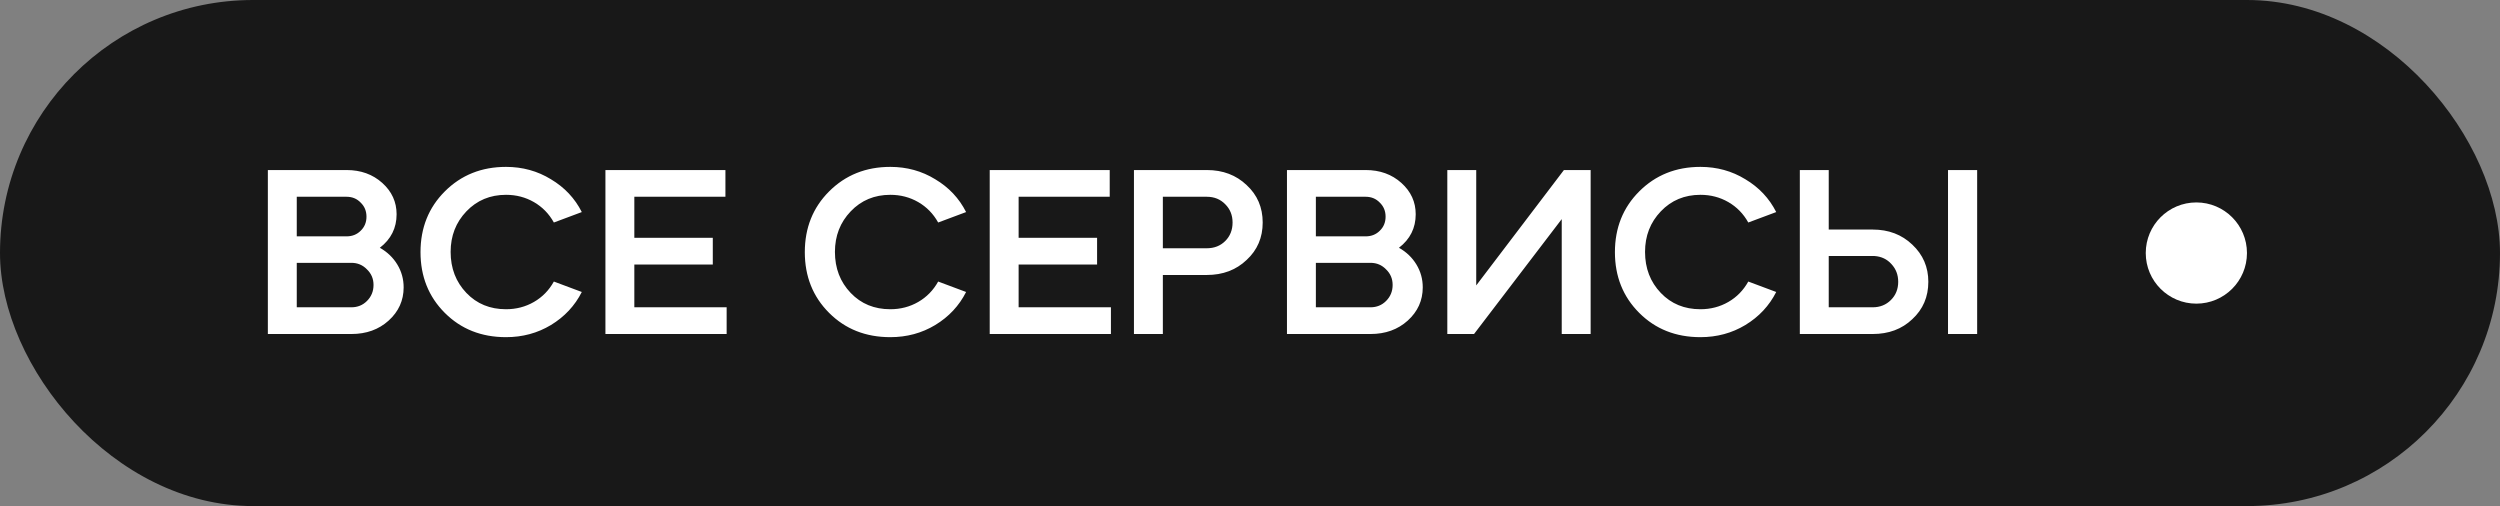 <?xml version="1.0" encoding="UTF-8"?> <svg xmlns="http://www.w3.org/2000/svg" width="247" height="50" viewBox="0 0 247 50" fill="none"><rect x="0" y="0" width="247" height="50" fill="#808080" stroke="none"/><rect width="247" height="50" rx="25" fill="#181818"></rect><path d="M34.72 33H26.464V16.8H34.24C35.648 16.8 36.824 17.224 37.768 18.072C38.712 18.92 39.184 19.952 39.184 21.168C39.184 22.528 38.632 23.632 37.528 24.48C38.264 24.896 38.84 25.448 39.256 26.136C39.672 26.824 39.88 27.576 39.88 28.392C39.88 29.688 39.384 30.784 38.392 31.68C37.416 32.56 36.192 33 34.72 33ZM34.72 25.968H29.32V30.36H34.72C35.328 30.36 35.84 30.152 36.256 29.736C36.688 29.304 36.904 28.776 36.904 28.152C36.904 27.544 36.688 27.032 36.256 26.616C35.84 26.184 35.328 25.968 34.72 25.968ZM34.24 19.44H29.32V23.352H34.24C34.8 23.352 35.264 23.168 35.632 22.8C36.016 22.432 36.208 21.968 36.208 21.408C36.208 20.848 36.016 20.384 35.632 20.016C35.264 19.632 34.8 19.44 34.24 19.44ZM43.946 30.912C42.346 29.312 41.546 27.312 41.546 24.912C41.546 22.512 42.346 20.512 43.946 18.912C45.562 17.296 47.578 16.488 49.994 16.488C51.626 16.488 53.106 16.896 54.434 17.712C55.778 18.512 56.794 19.592 57.482 20.952L54.722 21.984C54.242 21.12 53.586 20.448 52.754 19.968C51.922 19.488 51.002 19.248 49.994 19.248C48.426 19.248 47.122 19.792 46.082 20.88C45.042 21.968 44.522 23.304 44.522 24.888C44.522 26.504 45.042 27.856 46.082 28.944C47.106 30.016 48.41 30.552 49.994 30.552C51.002 30.552 51.922 30.312 52.754 29.832C53.586 29.352 54.242 28.68 54.722 27.816L57.482 28.848C56.794 30.208 55.778 31.296 54.434 32.112C53.106 32.912 51.626 33.312 49.994 33.312C47.562 33.312 45.546 32.512 43.946 30.912ZM59.816 16.8H71.672V19.44H62.672V23.496H70.424V26.136H62.672V30.36H71.792V33H59.816V16.8ZM81.915 30.912C80.315 29.312 79.515 27.312 79.515 24.912C79.515 22.512 80.315 20.512 81.915 18.912C83.531 17.296 85.547 16.488 87.963 16.488C89.595 16.488 91.075 16.896 92.403 17.712C93.747 18.512 94.763 19.592 95.451 20.952L92.691 21.984C92.211 21.12 91.555 20.448 90.723 19.968C89.891 19.488 88.971 19.248 87.963 19.248C86.395 19.248 85.091 19.792 84.051 20.88C83.011 21.968 82.491 23.304 82.491 24.888C82.491 26.504 83.011 27.856 84.051 28.944C85.075 30.016 86.379 30.552 87.963 30.552C88.971 30.552 89.891 30.312 90.723 29.832C91.555 29.352 92.211 28.68 92.691 27.816L95.451 28.848C94.763 30.208 93.747 31.296 92.403 32.112C91.075 32.912 89.595 33.312 87.963 33.312C85.531 33.312 83.515 32.512 81.915 30.912ZM97.784 16.8H109.64V19.44H100.64V23.496H108.392V26.136H100.64V30.36H109.76V33H97.784V16.8ZM114.89 27.168V33H112.034V16.8H119.234C120.818 16.8 122.13 17.296 123.17 18.288C124.226 19.264 124.754 20.496 124.754 21.984C124.754 23.472 124.226 24.704 123.17 25.68C122.13 26.672 120.818 27.168 119.234 27.168H114.89ZM119.234 19.44H114.89V24.528H119.234C119.97 24.528 120.578 24.288 121.058 23.808C121.538 23.328 121.778 22.72 121.778 21.984C121.778 21.264 121.538 20.664 121.058 20.184C120.578 19.688 119.97 19.44 119.234 19.44ZM135.408 33H127.152V16.8H134.928C136.336 16.8 137.512 17.224 138.456 18.072C139.4 18.92 139.872 19.952 139.872 21.168C139.872 22.528 139.32 23.632 138.216 24.48C138.952 24.896 139.528 25.448 139.944 26.136C140.36 26.824 140.568 27.576 140.568 28.392C140.568 29.688 140.072 30.784 139.08 31.68C138.104 32.56 136.88 33 135.408 33ZM135.408 25.968H130.008V30.36H135.408C136.016 30.36 136.528 30.152 136.944 29.736C137.376 29.304 137.592 28.776 137.592 28.152C137.592 27.544 137.376 27.032 136.944 26.616C136.528 26.184 136.016 25.968 135.408 25.968ZM134.928 19.44H130.008V23.352H134.928C135.488 23.352 135.952 23.168 136.32 22.8C136.704 22.432 136.896 21.968 136.896 21.408C136.896 20.848 136.704 20.384 136.32 20.016C135.952 19.632 135.488 19.44 134.928 19.44ZM145.851 16.8V28.2L154.515 16.8H157.155V33H154.299V21.648L145.635 33H142.995V16.8H145.851ZM161.954 30.912C160.354 29.312 159.554 27.312 159.554 24.912C159.554 22.512 160.354 20.512 161.954 18.912C163.57 17.296 165.586 16.488 168.002 16.488C169.634 16.488 171.114 16.896 172.442 17.712C173.786 18.512 174.802 19.592 175.49 20.952L172.73 21.984C172.25 21.12 171.594 20.448 170.762 19.968C169.93 19.488 169.01 19.248 168.002 19.248C166.434 19.248 165.13 19.792 164.09 20.88C163.05 21.968 162.53 23.304 162.53 24.888C162.53 26.504 163.05 27.856 164.09 28.944C165.114 30.016 166.418 30.552 168.002 30.552C169.01 30.552 169.93 30.312 170.762 29.832C171.594 29.352 172.25 28.68 172.73 27.816L175.49 28.848C174.802 30.208 173.786 31.296 172.442 32.112C171.114 32.912 169.634 33.312 168.002 33.312C165.57 33.312 163.554 32.512 161.954 30.912ZM185.023 33H177.823V16.8H180.679V22.68H185.023C186.591 22.68 187.895 23.176 188.935 24.168C189.991 25.16 190.519 26.384 190.519 27.84C190.519 29.328 189.991 30.56 188.935 31.536C187.911 32.512 186.607 33 185.023 33ZM195.343 33H192.463V16.8H195.343V33ZM180.679 25.296V30.36H185.023C185.743 30.36 186.343 30.12 186.823 29.64C187.303 29.16 187.543 28.56 187.543 27.84C187.543 27.152 187.319 26.568 186.871 26.088C186.439 25.608 185.887 25.344 185.215 25.296H185.023H180.679Z" fill="white"></path><circle cx="217" cy="25" r="5" fill="white"></circle></svg> 